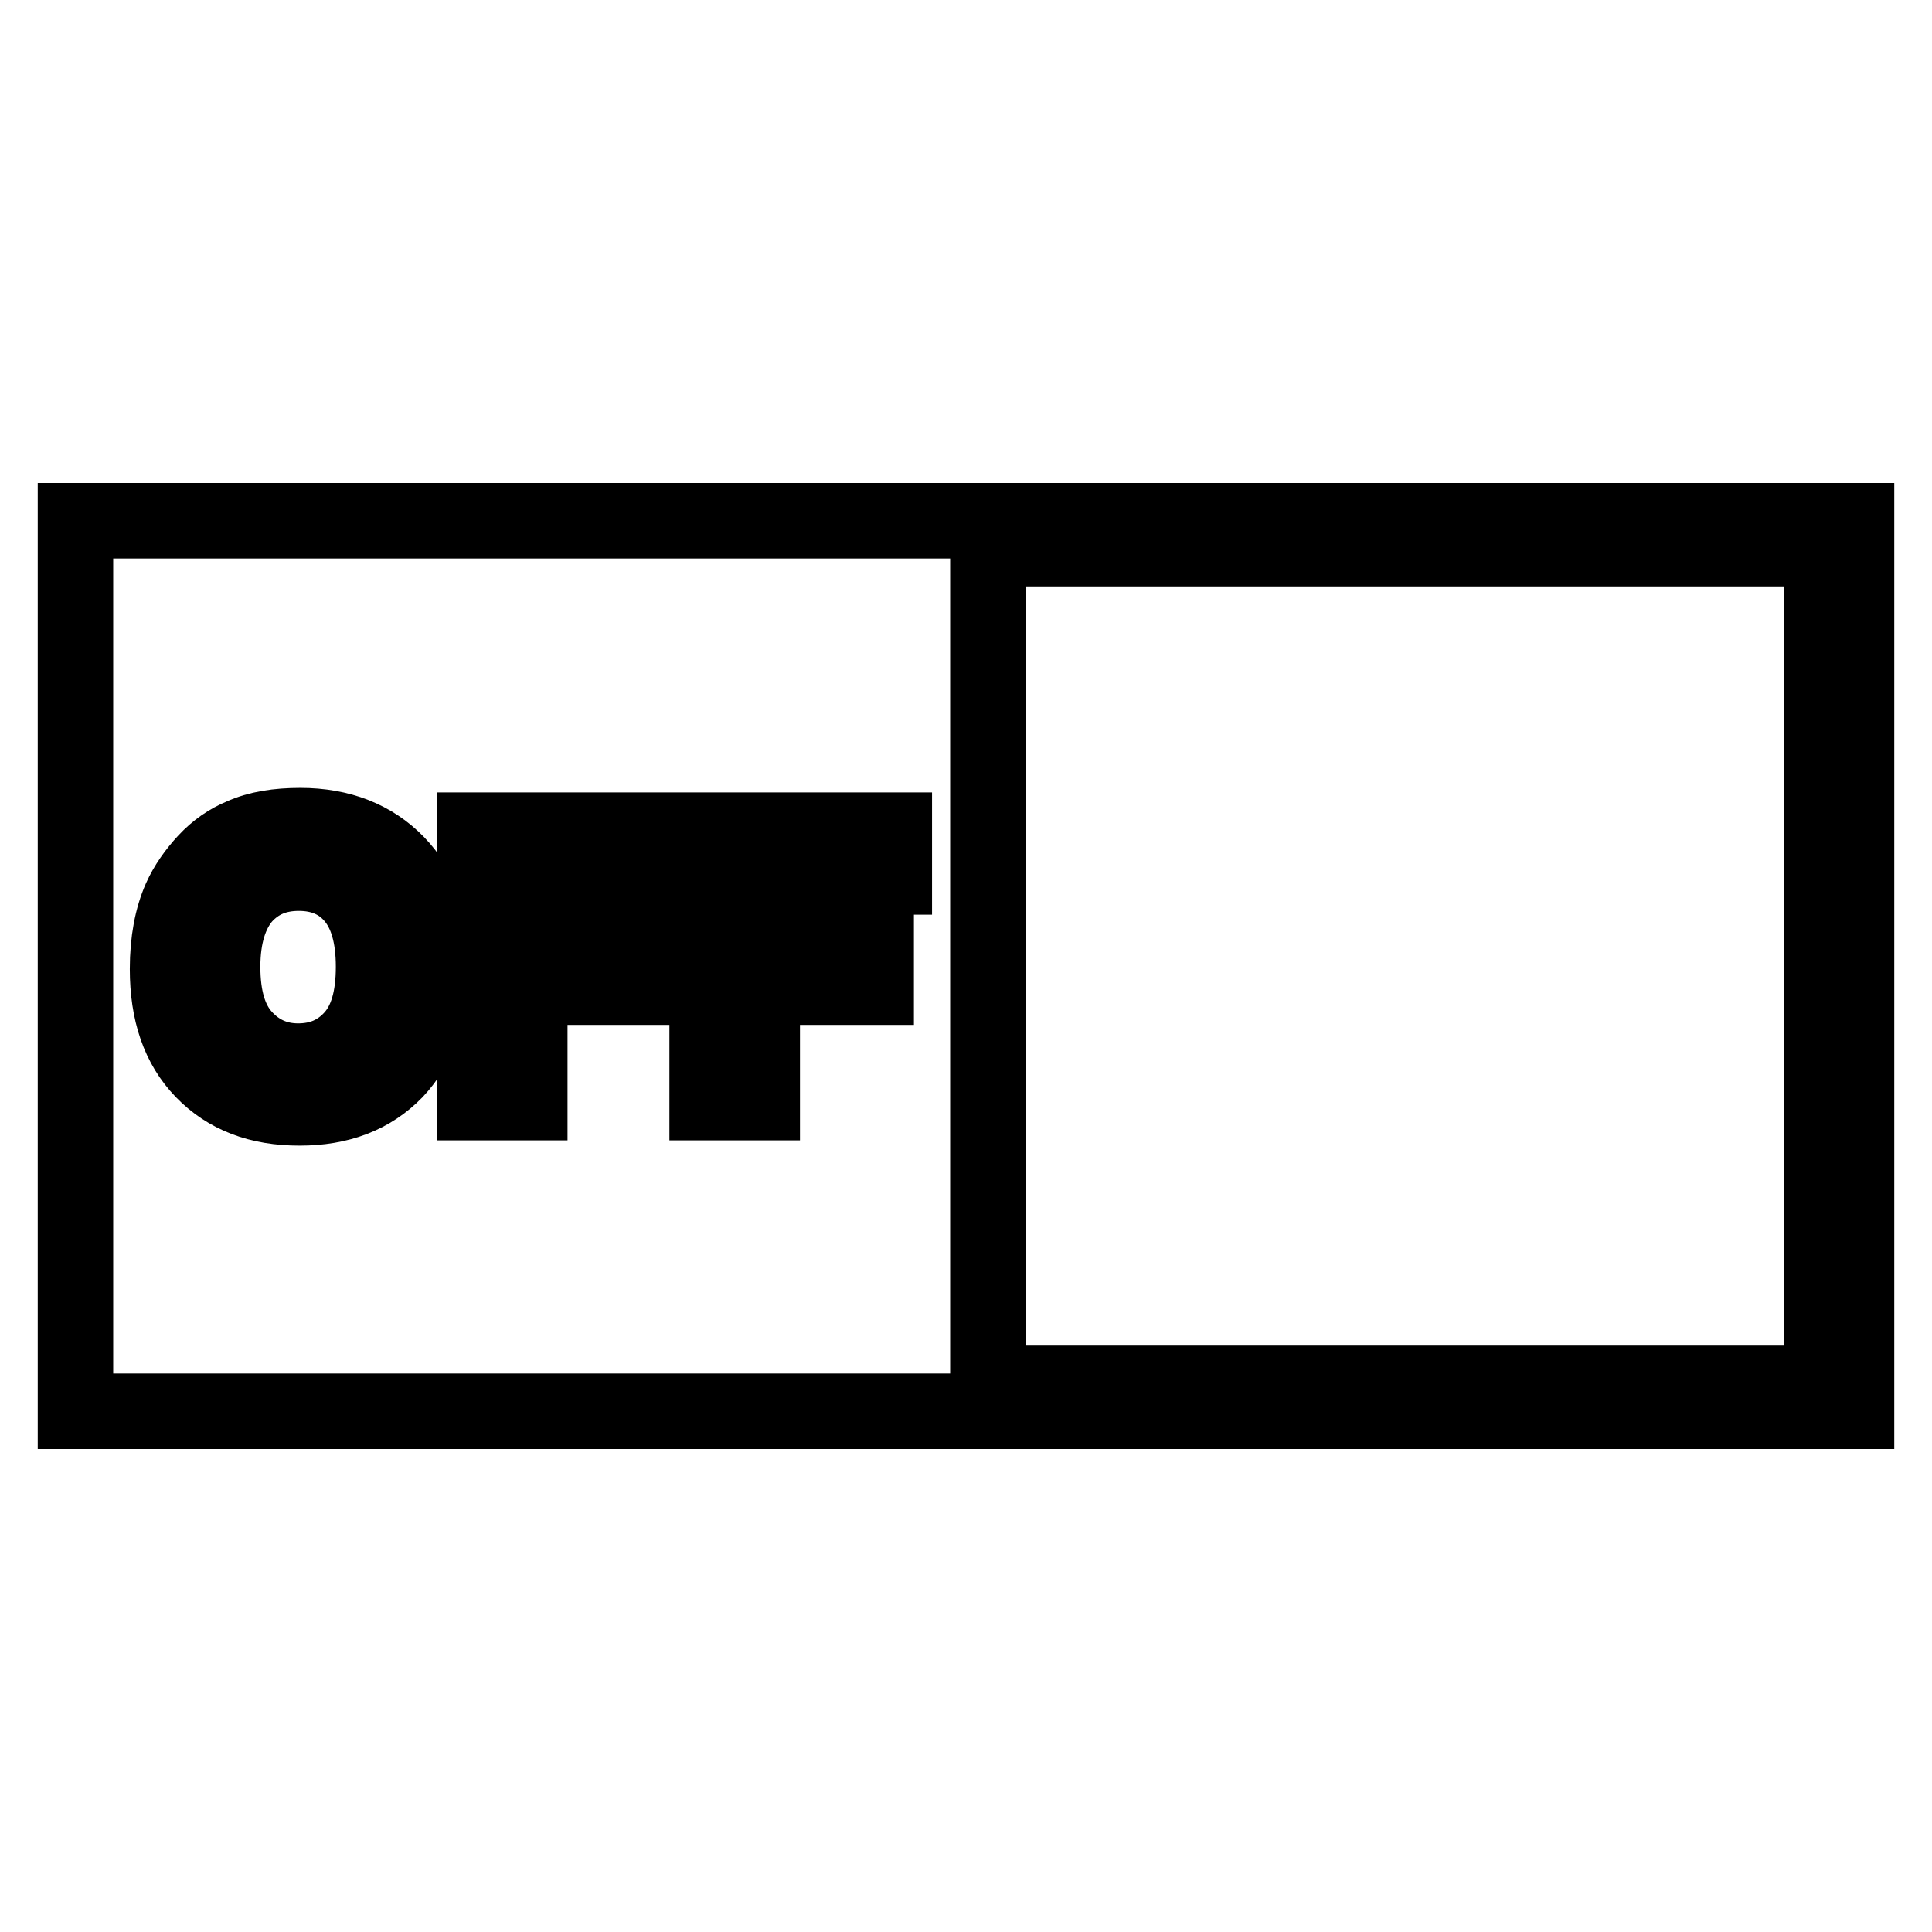 <?xml version="1.0" encoding="utf-8"?>
<!-- Svg Vector Icons : http://www.onlinewebfonts.com/icon -->
<!DOCTYPE svg PUBLIC "-//W3C//DTD SVG 1.1//EN" "http://www.w3.org/Graphics/SVG/1.1/DTD/svg11.dtd">
<svg version="1.1" xmlns="http://www.w3.org/2000/svg" xmlns:xlink="http://www.w3.org/1999/xlink" x="0px" y="0px" viewBox="0 0 256 256" enable-background="new 0 0 256 256" xml:space="preserve">
<g><g><path stroke-width="10" fill-opacity="0" stroke="#000000"  d="M39.6,115.7c-3,0-5.4,1-7.3,3.1c-1.8,2.1-2.8,5.2-2.8,9.3c0,4.1,0.9,7.2,2.8,9.3c1.9,2.1,4.3,3.2,7.2,3.2s5.3-1,7.2-3.1c1.9-2.1,2.8-5.2,2.8-9.4c0-4.1-0.9-7.2-2.7-9.3C45.1,116.8,42.7,115.7,39.6,115.7z"/><path stroke-width="10" fill-opacity="0" stroke="#000000"  d="M10,69v118h236V69H10z M52.4,141.9c-3.2,3.3-7.4,4.9-12.7,4.9c-5.4,0-9.6-1.6-12.8-4.9c-3.2-3.3-4.7-7.8-4.7-13.5c0-3.7,0.6-6.8,1.7-9.3c0.8-1.8,2-3.5,3.4-5c1.4-1.5,3-2.6,4.7-3.3c2.2-1,4.8-1.4,7.8-1.4c5.3,0,9.6,1.7,12.8,5c3.2,3.3,4.8,7.9,4.8,13.8C57.1,134,55.5,138.6,52.4,141.9z M87.6,116.2H70.2v8.5h15.1v6.1H70.2v15.3h-7.3v-36.1h24.8V116.2L87.6,116.2z M118.4,116.2H101v8.5h15.1v6.1H101v15.3h-7.3v-36.1h24.8V116.2L118.4,116.2z M241.4,183.3H130.9V72.7h110.5V183.3L241.4,183.3z"/></g></g>
</svg>